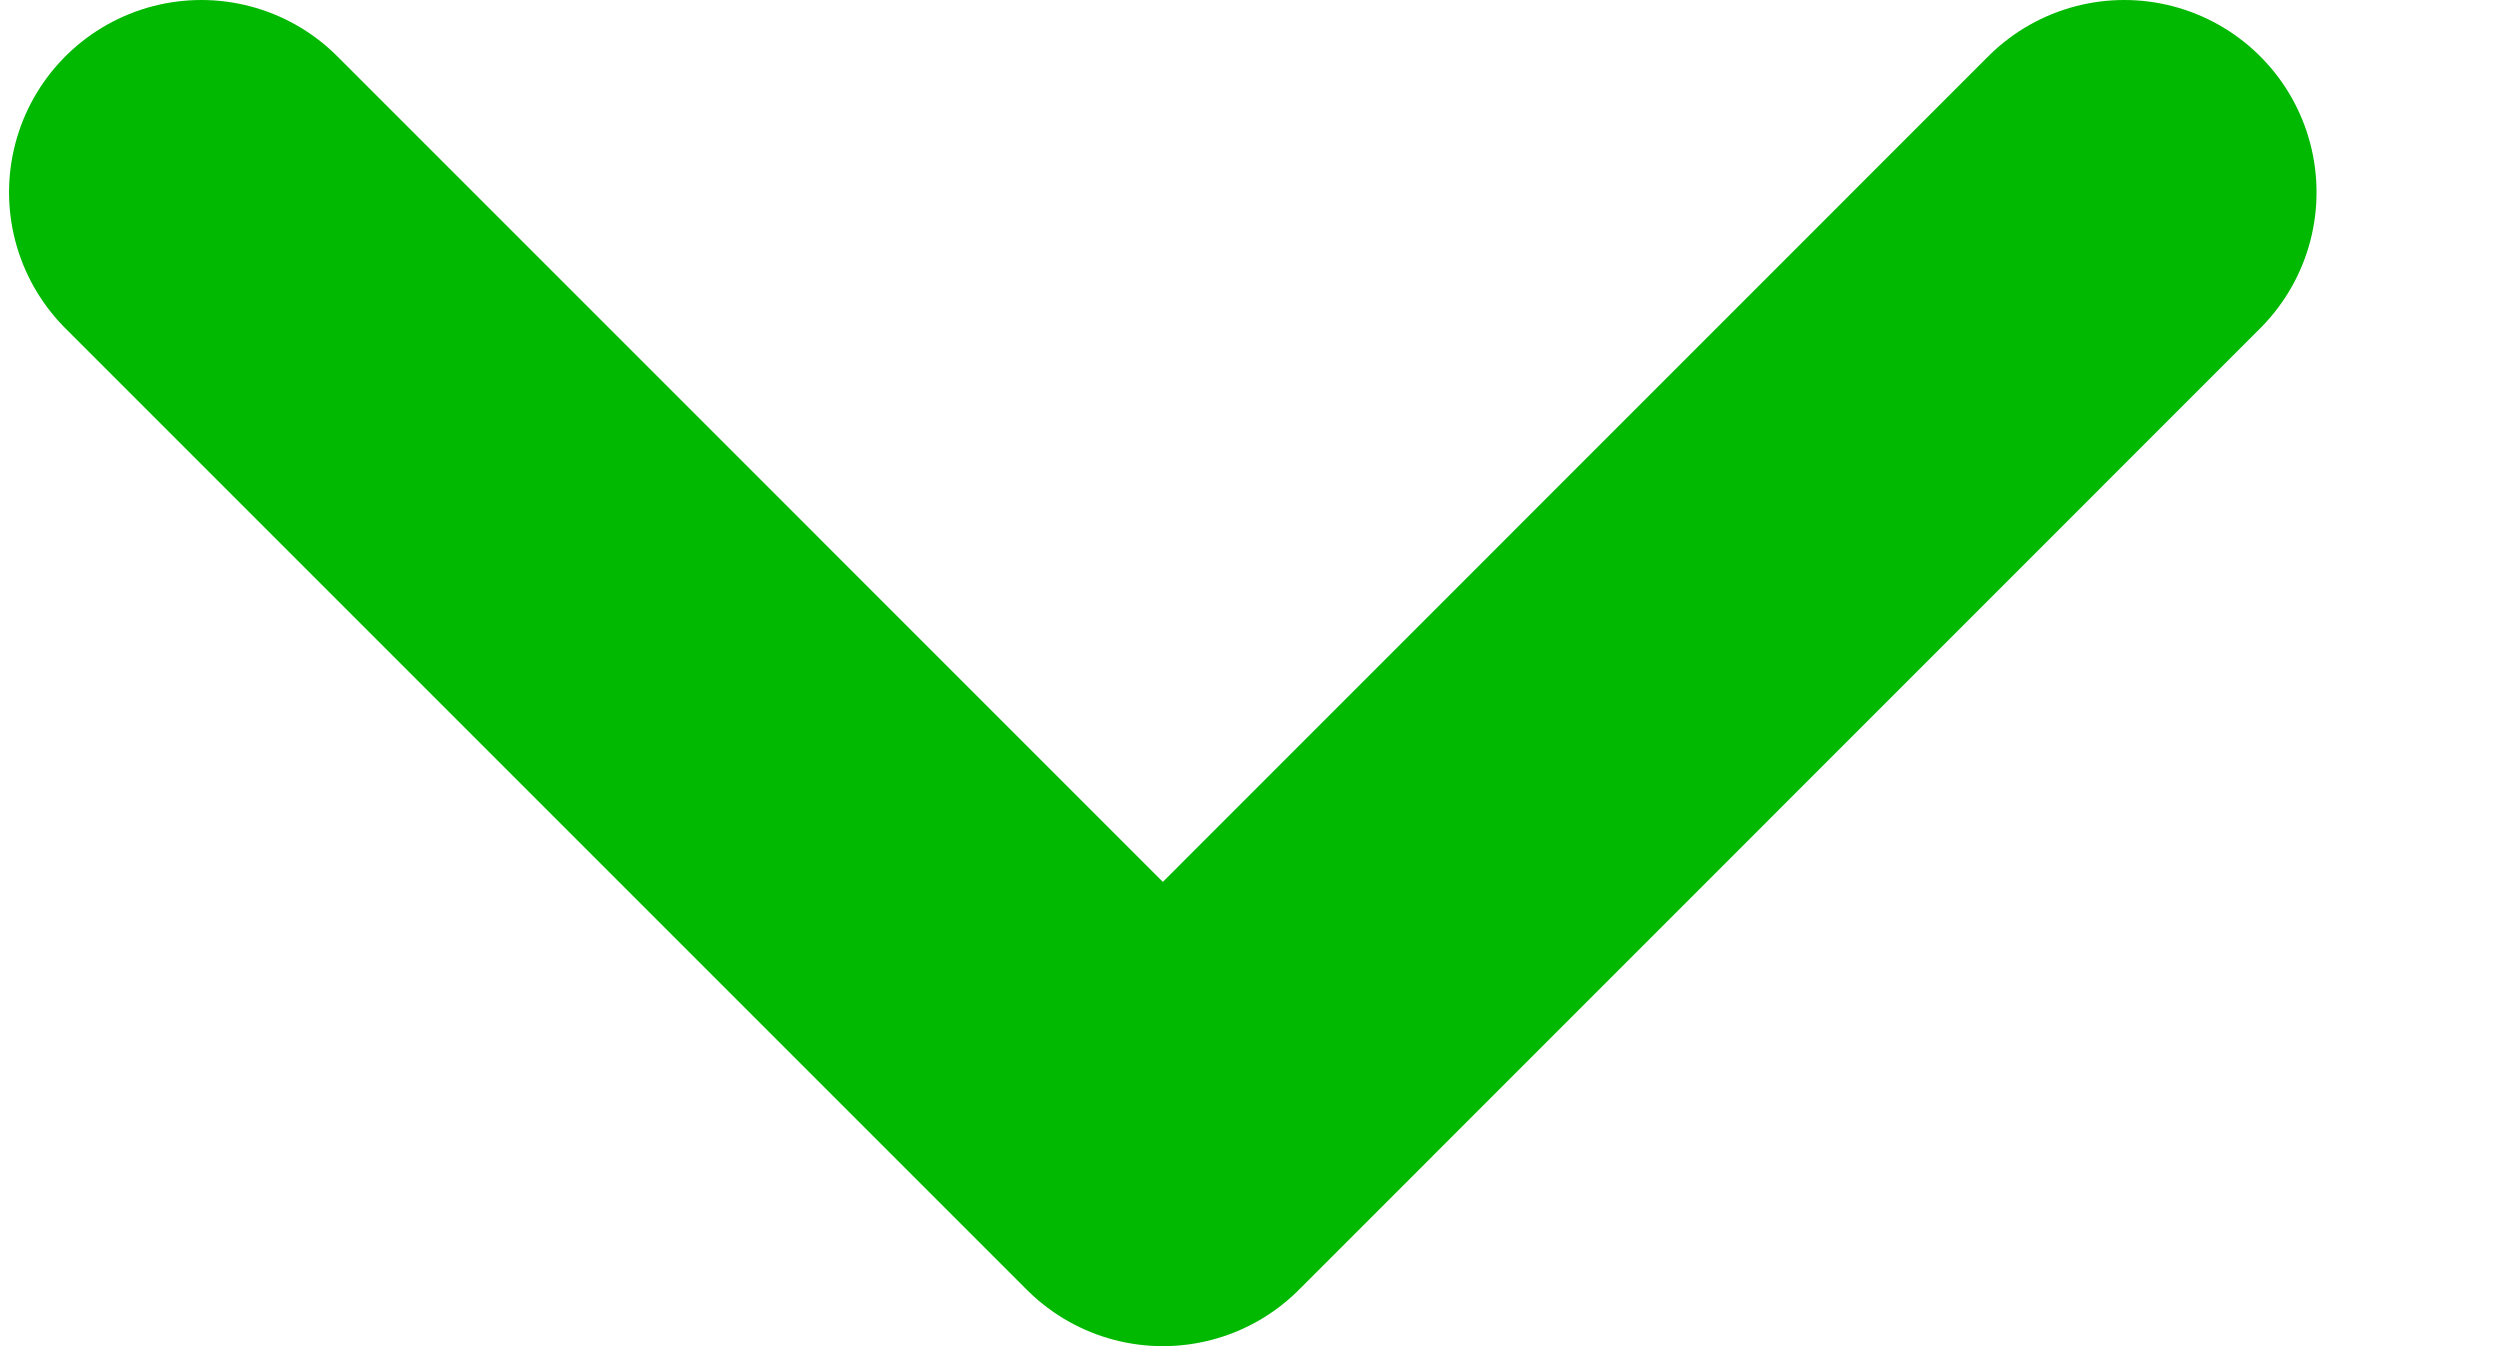 <svg width="13" height="7" viewBox="0 0 13 7" fill="none" xmlns="http://www.w3.org/2000/svg">
<path d="M1.047 1L6.047 6L11.046 1" stroke="#00B900" stroke-width="2" stroke-linecap="round" stroke-linejoin="round"/>
</svg>
